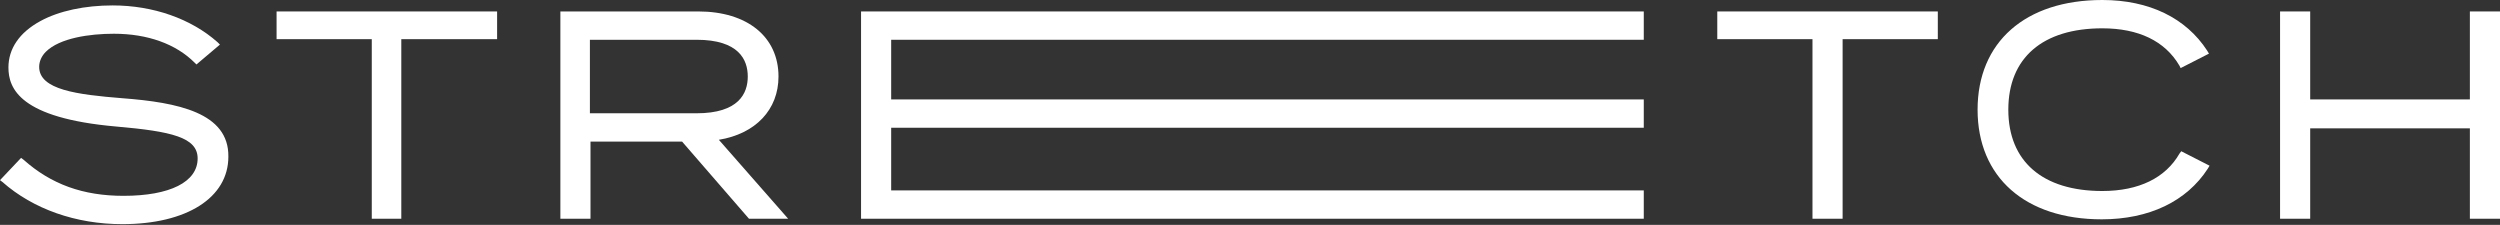 <svg width="567" height="51" viewBox="0 0 567 51" fill="none" xmlns="http://www.w3.org/2000/svg">
<rect x="0" y="0" width="567" height="51" fill="#333333" stroke="none"/>
<path d="M27.742 22.276C17.492 21.456 8.883 20.362 8.883 15.169C8.883 13.939 9.43 12.709 10.386 11.753C13.529 8.61 20.362 7.653 25.829 7.653C33.482 7.653 39.905 9.976 44.141 14.213L44.551 14.623L49.881 10.113L49.334 9.566C43.321 4.236 34.712 1.23 25.555 1.23C19.269 1.23 13.393 2.46 9.156 4.783C4.373 7.38 1.913 11.069 1.913 15.306C1.913 20.089 4.51 26.785 26.375 28.698C38.948 29.792 44.824 31.158 44.824 35.941C44.824 41.271 38.538 44.414 28.015 44.414C18.859 44.414 11.616 41.818 5.33 36.215L4.783 35.805L0 40.861L0.547 41.271C7.516 47.421 17.219 50.837 27.742 50.837C42.364 50.837 51.794 44.824 51.794 35.532C51.931 25.555 40.315 23.232 27.742 22.276Z" fill="white"/>
<path d="M62.727 2.597V8.883H84.319V49.608H91.015V8.883H112.744V2.597H62.727Z" fill="white"/>
<path d="M163.035 31.705C171.371 30.338 176.564 24.872 176.564 17.356C176.564 8.336 169.458 2.597 158.388 2.597H127.093V49.608H133.926V32.115H154.698L169.868 49.608H178.751L163.035 31.705ZM169.594 17.356C169.594 21.182 167.544 25.692 157.978 25.692H133.79V9.02H157.978C167.544 9.02 169.594 13.529 169.594 17.356Z" fill="white"/>
<path d="M372.807 9.02V2.597H195.286V49.608H372.807V43.184H202.119V28.972H372.807V22.549H202.119V9.02H372.807Z" fill="white"/>
<path d="M389.479 2.597V8.883H411.071V49.608H417.904V8.883H439.496V2.597H389.479Z" fill="white"/>
<path d="M494.297 34.848C491.154 40.315 485.141 43.321 476.805 43.321C463.275 43.321 455.486 36.625 455.486 24.872C455.486 13.119 463.275 6.423 476.805 6.423C485.004 6.423 491.017 9.293 494.297 14.896L494.57 15.443L500.993 12.163L500.583 11.479C495.8 4.1 487.464 0 476.805 0C459.312 0 448.516 9.566 448.516 24.872C448.516 40.178 459.312 49.744 476.668 49.744C487.464 49.744 495.937 45.644 500.72 38.265L501.13 37.581L494.707 34.301L494.297 34.848Z" fill="white"/>
<path d="M560.167 2.597V22.549H523.952V2.597H517.119V49.608H523.952V29.109H560.167V49.608H567V2.597H560.167Z" fill="white"/>
</svg>
